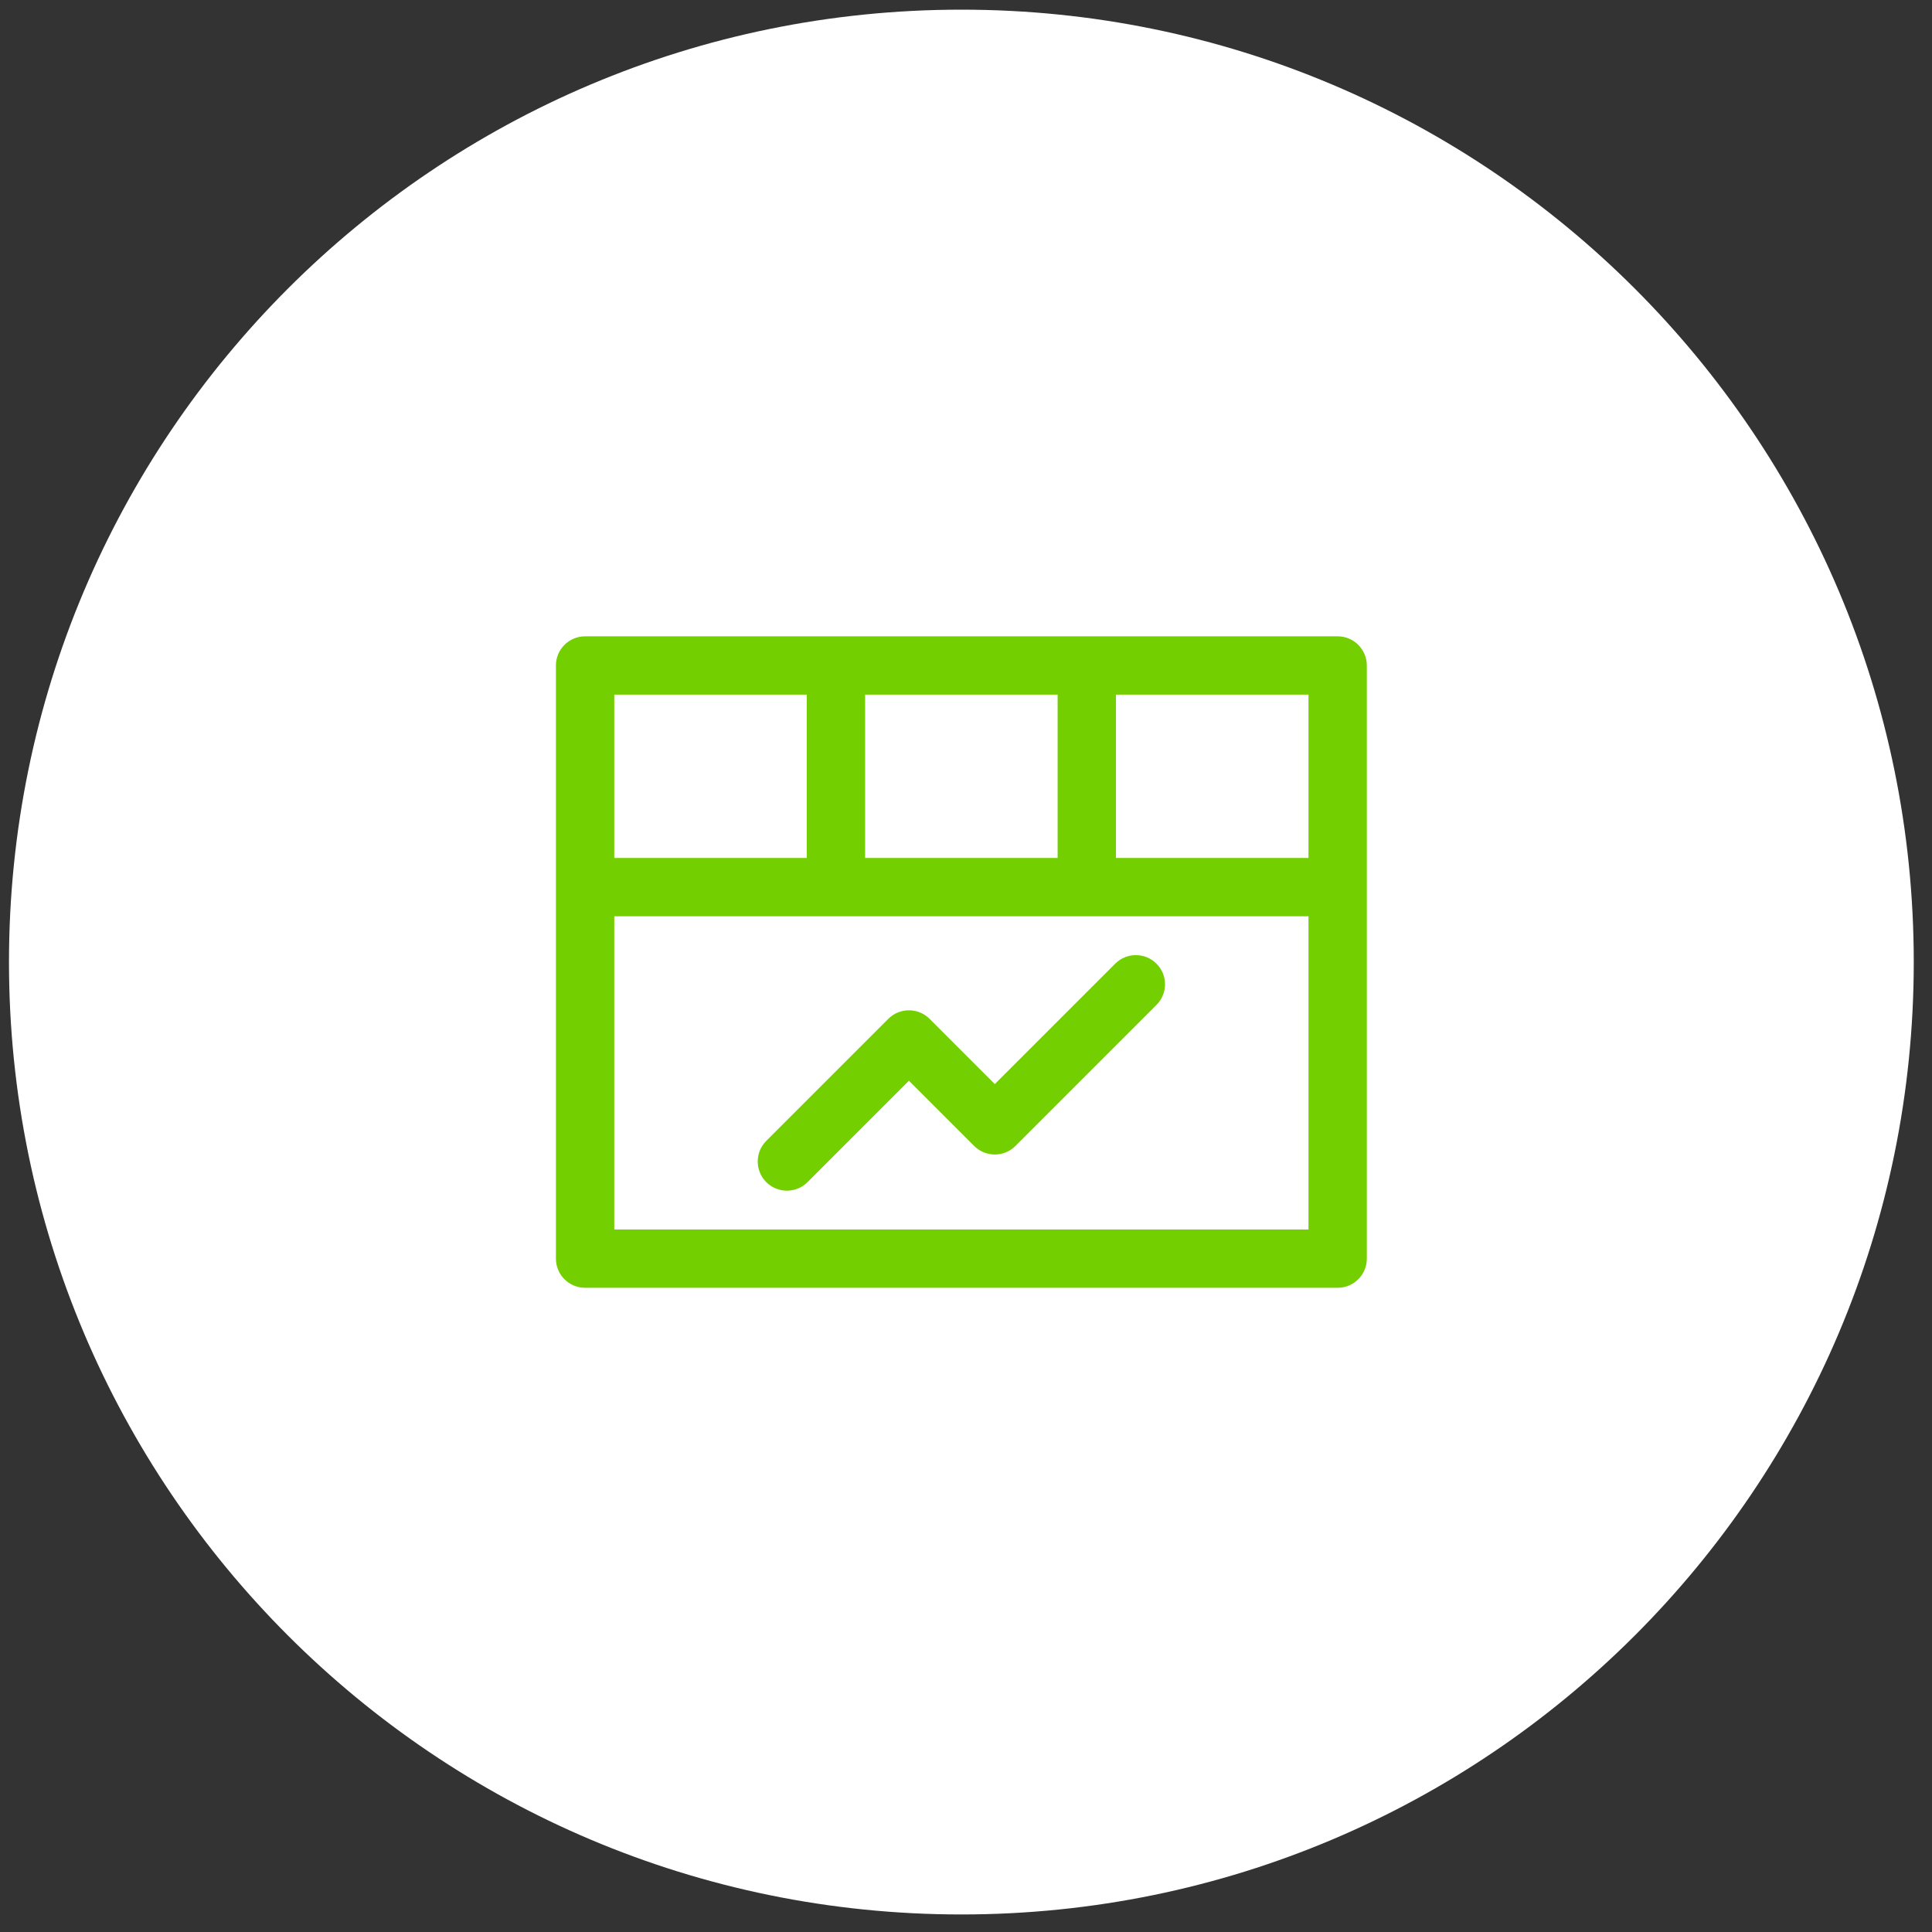<svg width="100" height="100" viewBox="0 0 100 100" fill="none" xmlns="http://www.w3.org/2000/svg">
<rect x="0" y="0" width="100" height="100" fill="#333333" stroke="none"/>
<g clip-path="url(#clip0_4810_3061)">
<path d="M99.056 49.796C99.056 22.57 76.986 0.5 49.761 0.5C22.535 0.5 0.465 22.57 0.465 49.796C0.465 77.021 22.535 99.092 49.761 99.092C76.986 99.092 99.056 77.021 99.056 49.796Z" fill="white"/>
<path d="M44.919 36.026H44.849V36.096V44.267V44.338H44.919H54.602H54.672V44.267V36.096V36.026H54.602H44.919ZM31.935 36.026H31.865V36.096V44.267V44.338H31.935H41.618H41.688V44.267V36.096V36.026H41.618H31.935ZM67.586 63.566H67.657V63.495V47.569V47.498H67.586H31.935H31.865V47.569V63.495V63.566H31.935H67.586ZM67.586 44.338H67.657V44.267V36.096V36.026H67.586H57.903H57.833V36.096V44.267V44.338H57.903H67.586ZM51.442 55.963L51.492 56.013L51.541 55.963L57.674 49.83C58.291 49.213 59.292 49.213 59.909 49.83C60.526 50.447 60.526 51.448 59.909 52.065L52.609 59.365C51.992 59.982 50.991 59.981 50.374 59.365L47.096 56.087L47.047 56.037L46.997 56.087L41.847 61.237C41.23 61.854 40.23 61.854 39.612 61.237C38.995 60.62 38.995 59.619 39.612 59.002L45.929 52.685C46.546 52.068 47.548 52.069 48.164 52.685L51.442 55.963ZM30.285 32.866H30.292H30.3H30.31H30.32H30.331H30.342H30.354H30.367H30.381H30.396H30.411H30.427H30.444H30.462H30.48H30.499H30.519H30.54H30.561H30.583H30.606H30.629H30.653H30.678H30.704H30.73H30.757H30.785H30.814H30.843H30.872H30.903H30.934H30.966H30.999H31.032H31.066H31.101H31.136H31.172H31.209H31.246H31.284H31.323H31.362H31.402H31.442H31.484H31.526H31.568H31.611H31.655H31.699H31.744H31.79H31.836H31.883H31.931H31.979H32.028H32.077H32.127H32.177H32.228H32.28H32.333H32.386H32.439H32.493H32.548H32.603H32.659H32.715H32.772H32.829H32.887H32.946H33.005H33.065H33.125H33.186H33.247H33.309H33.371H33.434H33.498H33.562H33.627H33.691H33.757H33.823H33.89H33.957H34.025H34.093H34.161H34.23H34.3H34.37H34.441H34.511H34.583H34.655H34.728H34.8H34.874H34.948H35.022H35.097H35.172H35.248H35.324H35.401H35.478H35.555H35.633H35.712H35.79H35.87H35.949H36.029H36.11H36.191H36.272H36.354H36.436H36.519H36.602H36.685H36.769H36.853H36.937H37.022H37.108H37.193H37.279H37.366H37.453H37.54H37.627H37.715H37.803H37.892H37.981H38.07H38.16H38.25H38.34H38.431H38.522H38.613H38.705H38.797H38.889H38.982H39.075H39.168H39.262H39.356H39.45H39.544H39.639H39.734H39.83H39.925H40.022H40.118H40.214H40.311H40.408H40.505H40.603H40.701H40.799H40.898H40.996H41.095H41.194H41.294H41.393H41.493H41.593H41.694H41.794H41.895H41.996H42.097H42.199H42.301H42.403H42.505H42.607H42.71H42.812H42.915H43.018H43.122H43.225H43.329H43.433H43.537H43.641H43.745H43.85H43.955H44.06H44.165H44.27H44.376H44.481H44.587H44.693H44.799H44.905H45.011H45.117H45.224H45.331H45.437H45.544H45.651H45.758H45.866H45.973H46.08H46.188H46.296H46.403H46.511H46.619H46.727H46.835H46.944H47.052H47.16H47.269H47.377H47.486H47.594H47.703H47.812H47.921H48.03H48.138H48.247H48.356H48.465H48.575H48.684H48.793H48.902H49.011H49.12H49.23H49.339H49.448H49.557H49.667H49.776H49.885H49.995H50.104H50.213H50.322H50.432H50.541H50.65H50.759H50.868H50.978H51.087H51.196H51.305H51.414H51.523H51.632H51.74H51.849H51.958H52.066H52.175H52.284H52.392H52.5H52.609H52.717H52.825H52.933H53.041H53.149H53.257H53.365H53.472H53.58H53.687H53.794H53.901H54.009H54.115H54.222H54.329H54.435H54.542H54.648H54.755H54.86H54.966H55.072H55.178H55.283H55.388H55.493H55.598H55.703H55.808H55.912H56.017H56.121H56.225H56.328H56.432H56.535H56.639H56.742H56.844H56.947H57.049H57.151H57.254H57.355H57.457H57.558H57.659H57.76H57.861H57.961H58.061H58.161H58.261H58.361H58.46H58.559H58.657H58.756H58.854H58.952H59.05H59.147H59.245H59.341H59.438H59.534H59.63H59.726H59.822H59.917H60.011H60.106H60.2H60.294H60.388H60.481H60.575H60.667H60.76H60.852H60.944H61.035H61.126H61.217H61.307H61.397H61.487H61.577H61.666H61.754H61.843H61.931H62.018H62.106H62.193H62.279H62.365H62.451H62.536H62.621H62.706H62.79H62.874H62.958H63.041H63.123H63.206H63.288H63.369H63.45H63.531H63.611H63.691H63.77H63.849H63.927H64.005H64.083H64.16H64.237H64.313H64.389H64.465H64.539H64.614H64.688H64.761H64.835H64.907H64.979H65.051H65.122H65.193H65.263H65.333H65.402H65.471H65.539H65.607H65.674H65.741H65.807H65.873H65.938H66.002H66.067H66.13H66.193H66.256H66.318H66.379H66.44H66.501H66.561H66.62H66.679H66.737H66.794H66.852H66.908H66.964H67.019H67.074H67.128H67.182H67.235H67.288H67.34H67.391H67.442H67.492H67.541H67.59H67.638H67.686H67.733H67.78H67.825H67.871H67.915H67.959H68.002H68.045H68.087H68.129H68.169H68.209H68.249H68.288H68.326H68.363H68.4H68.436H68.472H68.507H68.541H68.574H68.607H68.639H68.671H68.701H68.731H68.761H68.789H68.817H68.845H68.871H68.897H68.922H68.947H68.97H68.993H69.015H69.037H69.058H69.078H69.097H69.115H69.133H69.15H69.167H69.182H69.197H69.211H69.224H69.237C70.11 32.866 70.817 33.573 70.817 34.446V34.452V34.459V34.467V34.475V34.484V34.493V34.503V34.514V34.525V34.537V34.55V34.563V34.577V34.591V34.606V34.622V34.638V34.655V34.672V34.69V34.709V34.728V34.748V34.768V34.789V34.811V34.833V34.856V34.879V34.903V34.927V34.952V34.978V35.004V35.03V35.058V35.085V35.114V35.142V35.172V35.202V35.232V35.263V35.295V35.327V35.359V35.393V35.426V35.461V35.495V35.53V35.566V35.602V35.639V35.676V35.714V35.752V35.791V35.83V35.87V35.91V35.951V35.992V36.034V36.076V36.119V36.162V36.206V36.25V36.294V36.339V36.385V36.431V36.477V36.524V36.571V36.619V36.667V36.716V36.765V36.815V36.864V36.915V36.966V37.017V37.069V37.121V37.173V37.226V37.28V37.334V37.388V37.442V37.497V37.553V37.609V37.665V37.722V37.779V37.836V37.894V37.952V38.011V38.07V38.129V38.189V38.249V38.309V38.37V38.431V38.493V38.555V38.617V38.68V38.743V38.806V38.87V38.934V38.998V39.063V39.128V39.194V39.259V39.325V39.392V39.459V39.526V39.593V39.661V39.729V39.797V39.866V39.935V40.004V40.074V40.144V40.214V40.284V40.355V40.426V40.497V40.569V40.641V40.713V40.785V40.858V40.931V41.005V41.078V41.152V41.226V41.3V41.375V41.45V41.525V41.6V41.676V41.752V41.828V41.904V41.981V42.057V42.135V42.212V42.289V42.367V42.445V42.523V42.602V42.68V42.759V42.838V42.917V42.997V43.076V43.156V43.236V43.316V43.397V43.477V43.558V43.639V43.72V43.802V43.883V43.965V44.047V44.129V44.211V44.294V44.376V44.459V44.541V44.625V44.708V44.791V44.874V44.958V45.042V45.126V45.21V45.294V45.378V45.463V45.547V45.632V45.717V45.801V45.887V45.972V46.057V46.142V46.228V46.313V46.399V46.485V46.571V46.656V46.742V46.829V46.915V47.001V47.088V47.174V47.261V47.347V47.434V47.521V47.607V47.694V47.781V47.868V47.955V48.042V48.13V48.217V48.304V48.391V48.479V48.566V48.654V48.741V48.828V48.916V49.003V49.091V49.178V49.266V49.354V49.441V49.529V49.616V49.704V49.792V49.879V49.967V50.055V50.142V50.23V50.317V50.405V50.493V50.58V50.668V50.755V50.843V50.93V51.017V51.105V51.192V51.279V51.367V51.454V51.541V51.628V51.715V51.802V51.889V51.976V52.063V52.15V52.236V52.323V52.409V52.496V52.582V52.668V52.755V52.841V52.927V53.013V53.099V53.184V53.27V53.356V53.441V53.526V53.611V53.697V53.782V53.867V53.951V54.036V54.12V54.205V54.289V54.373V54.457V54.541V54.625V54.709V54.792V54.875V54.958V55.041V55.124V55.207V55.289V55.372V55.454V55.536V55.618V55.7V55.781V55.862V55.944V56.025V56.105V56.186V56.266V56.346V56.426V56.506V56.586V56.665V56.745V56.824V56.902V56.981V57.059V57.137V57.215V57.293V57.37V57.448V57.525V57.602V57.678V57.754V57.83V57.906V57.982V58.057V58.132V58.207V58.282V58.356V58.43V58.504V58.577V58.651V58.724V58.796V58.869V58.941V59.013V59.084V59.156V59.227V59.297V59.368V59.438V59.508V59.577V59.646V59.715V59.784V59.852V59.92V59.988V60.055V60.122V60.189V60.255V60.321V60.387V60.453V60.518V60.582V60.647V60.711V60.774V60.837V60.901V60.963V61.025V61.087V61.149V61.21V61.271V61.331V61.391V61.451V61.51V61.569V61.628V61.686V61.744V61.801V61.858V61.915V61.971V62.027V62.082V62.137V62.191V62.246V62.299V62.353V62.406V62.458V62.51V62.562V62.613V62.664V62.714V62.764V62.814V62.863V62.911V62.959V63.007V63.054V63.101V63.148V63.193V63.239V63.284V63.328V63.372V63.416V63.459V63.502V63.544V63.585V63.626V63.667V63.707V63.747V63.786V63.825V63.863V63.901V63.938V63.975V64.011V64.046V64.082V64.116V64.15V64.184V64.217V64.249V64.282V64.313V64.344V64.374V64.404V64.434V64.462V64.491V64.518V64.545V64.572V64.598V64.624V64.648V64.673V64.696V64.72V64.742V64.764V64.786V64.807V64.827V64.847V64.866V64.884V64.902V64.92V64.936V64.953V64.968V64.983V64.997V65.011V65.024V65.037V65.049V65.06V65.07V65.081V65.09V65.099V65.107V65.114V65.121V65.127V65.133V65.138V65.142V65.146C70.817 66.018 70.11 66.726 69.237 66.726H30.285C29.412 66.726 28.704 66.018 28.704 65.146V34.446C28.704 33.573 29.412 32.866 30.285 32.866Z" fill="#73CF00" stroke="white" stroke-width="0.141"/>
</g>
<defs>
<clipPath id="clip0_4810_3061">
<rect width="98.592" height="98.592" fill="white" transform="translate(0.465 0.5)"/>
</clipPath>
</defs>
</svg>
